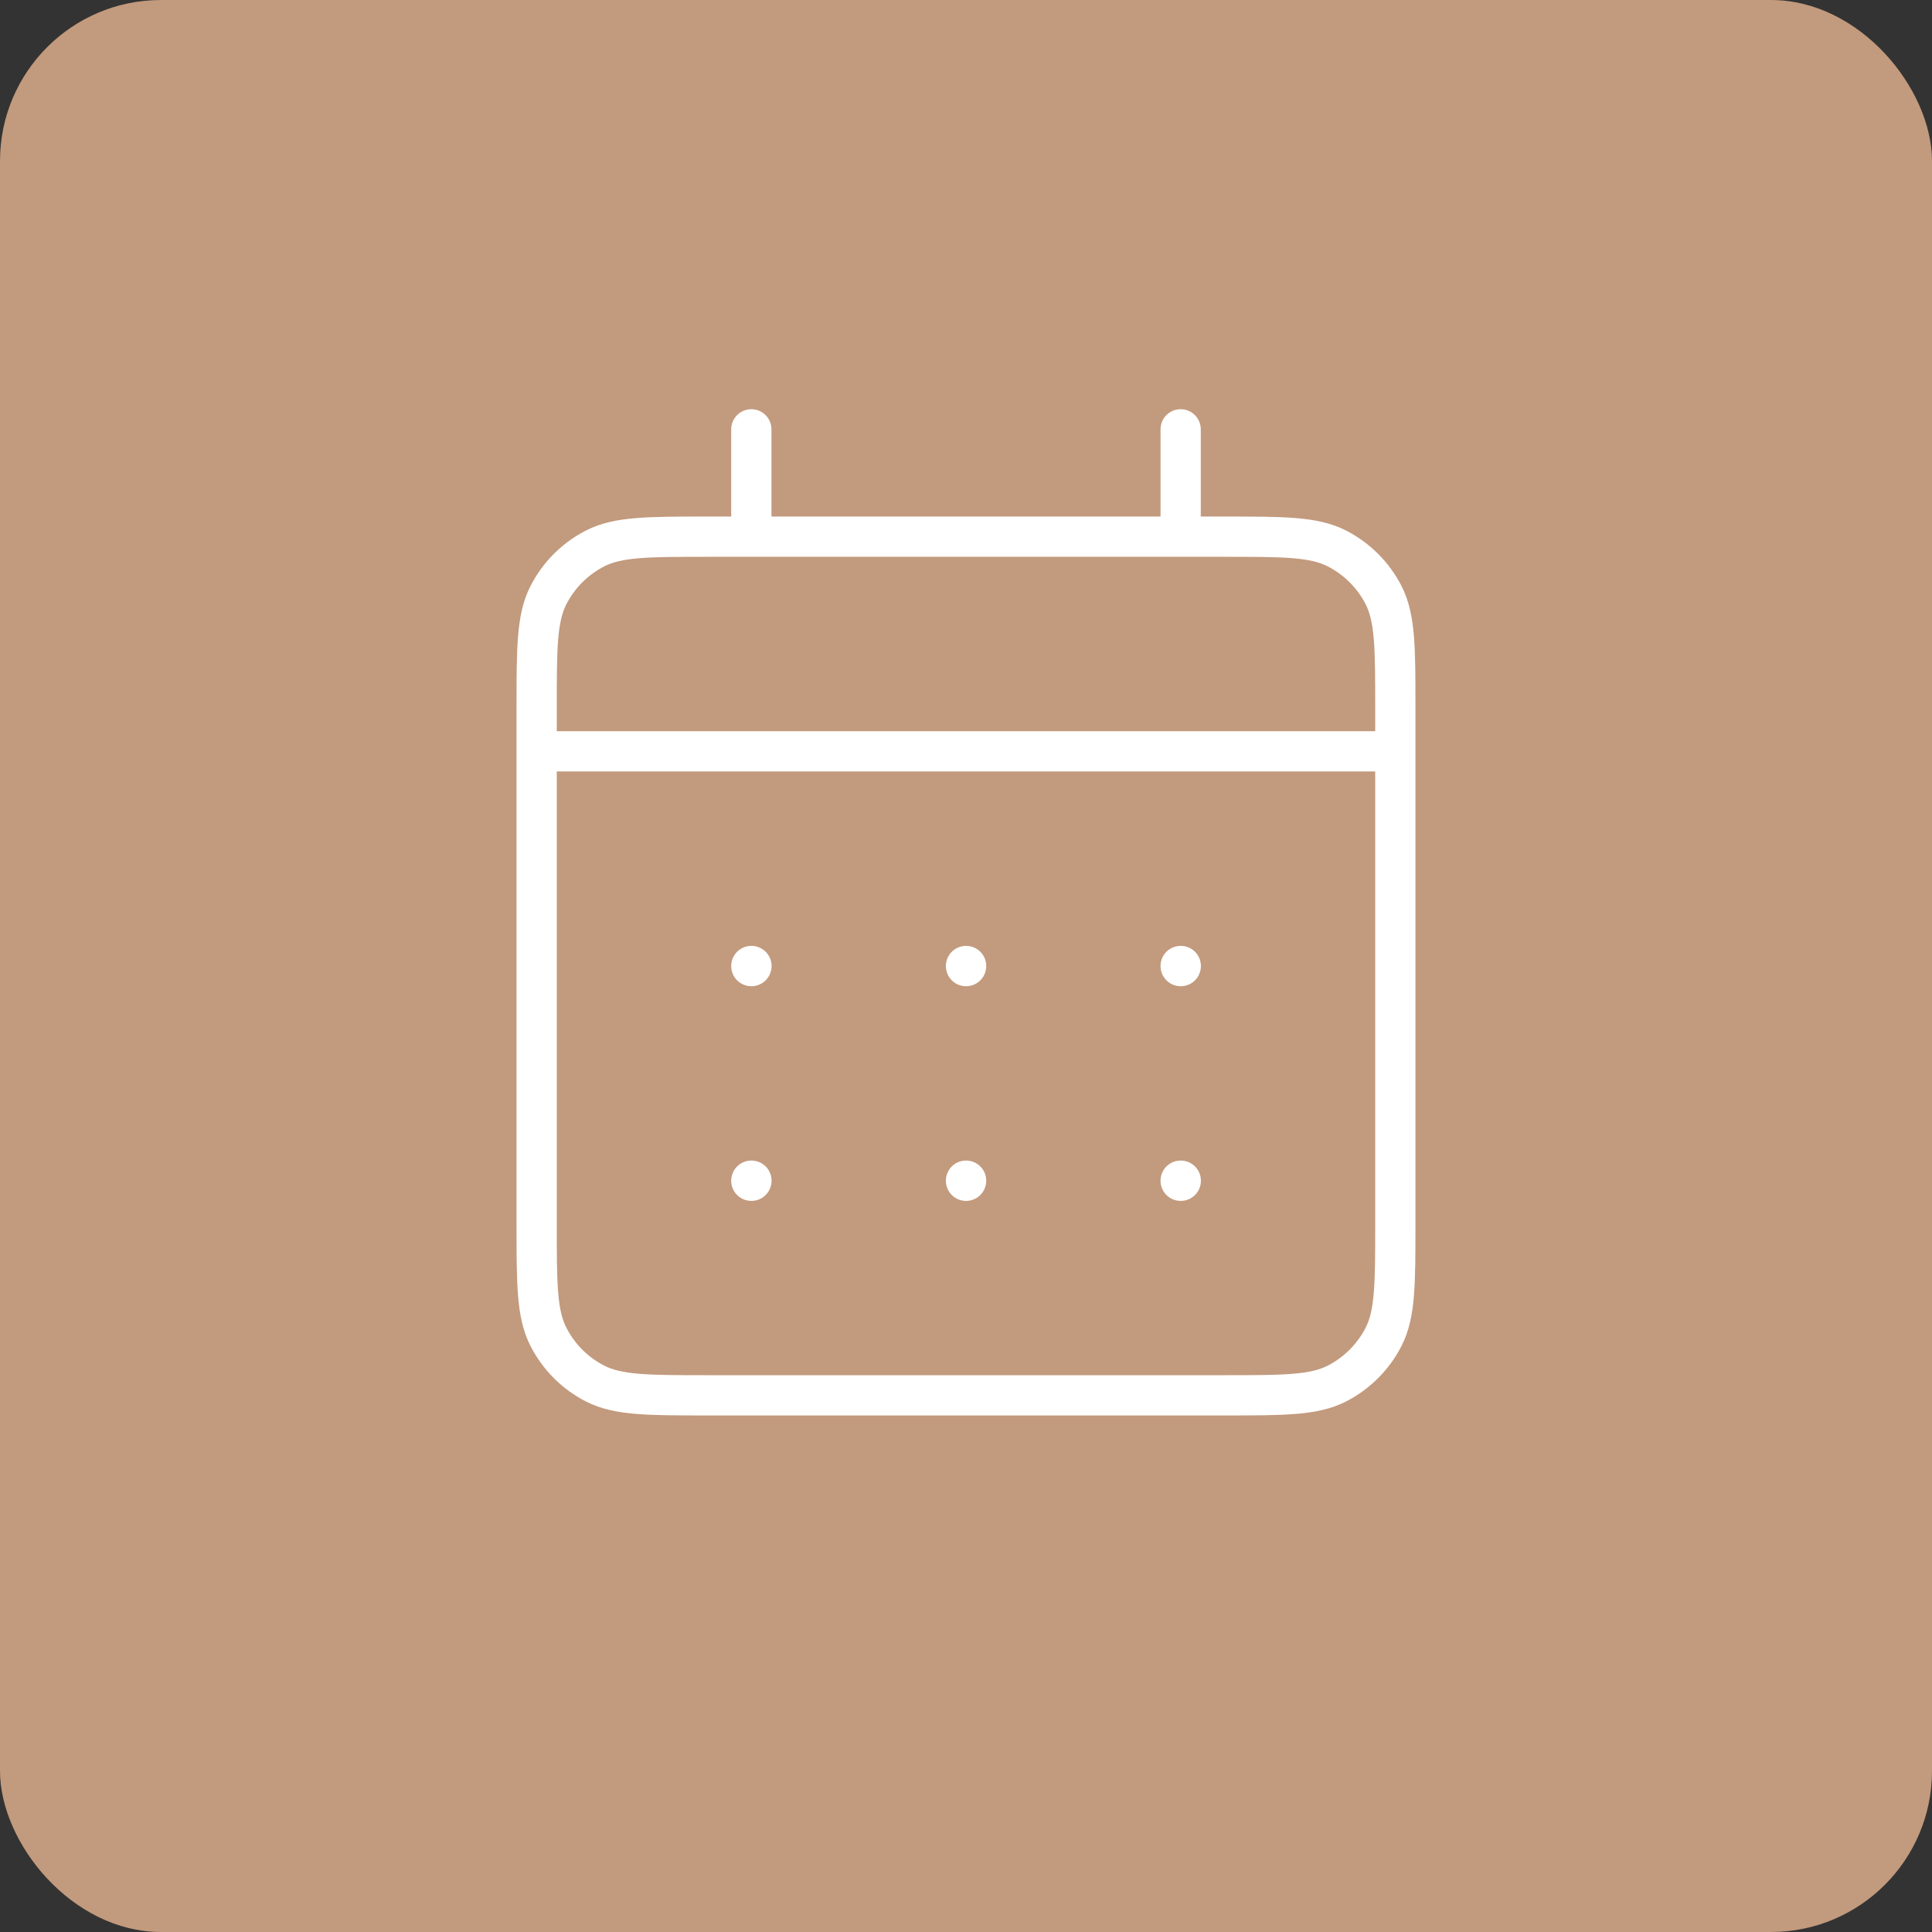 <?xml version="1.0" encoding="UTF-8"?> <svg xmlns="http://www.w3.org/2000/svg" width="96" height="96" viewBox="0 0 96 96" fill="none"><rect x="0" y="0" width="96" height="96" fill="#333333" stroke="none"/><rect width="96" height="96" rx="8" fill="#C29A7D"></rect><path d="M37.333 26.667H35.2C32.213 26.667 30.719 26.667 29.578 27.248C28.574 27.759 27.759 28.575 27.248 29.578C26.666 30.719 26.666 32.214 26.666 35.2V37.333M37.333 26.667H58.666M37.333 26.667V21.333M58.666 26.667H60.8C63.787 26.667 65.279 26.667 66.42 27.248C67.423 27.759 68.241 28.575 68.752 29.578C69.333 30.718 69.333 32.211 69.333 35.192V37.333M58.666 26.667V21.333M26.666 37.333V60.8C26.666 63.788 26.666 65.28 27.248 66.421C27.759 67.425 28.574 68.241 29.578 68.753C30.718 69.333 32.211 69.333 35.192 69.333H60.808C63.789 69.333 65.28 69.333 66.42 68.753C67.423 68.241 68.241 67.425 68.752 66.421C69.333 65.281 69.333 63.791 69.333 60.809V37.333M26.666 37.333H69.333M58.666 58.667H58.672L58.672 58.672L58.666 58.672V58.667ZM48 58.667H48.005L48.005 58.672L48 58.672V58.667ZM37.333 58.667H37.339L37.338 58.672L37.333 58.672V58.667ZM58.672 48V48.005L58.666 48.005V48H58.672ZM48 48H48.005L48.005 48.005L48 48.005V48ZM37.333 48H37.339L37.338 48.005L37.333 48.005V48Z" stroke="white" stroke-width="2" stroke-linecap="round" stroke-linejoin="round"></path></svg> 